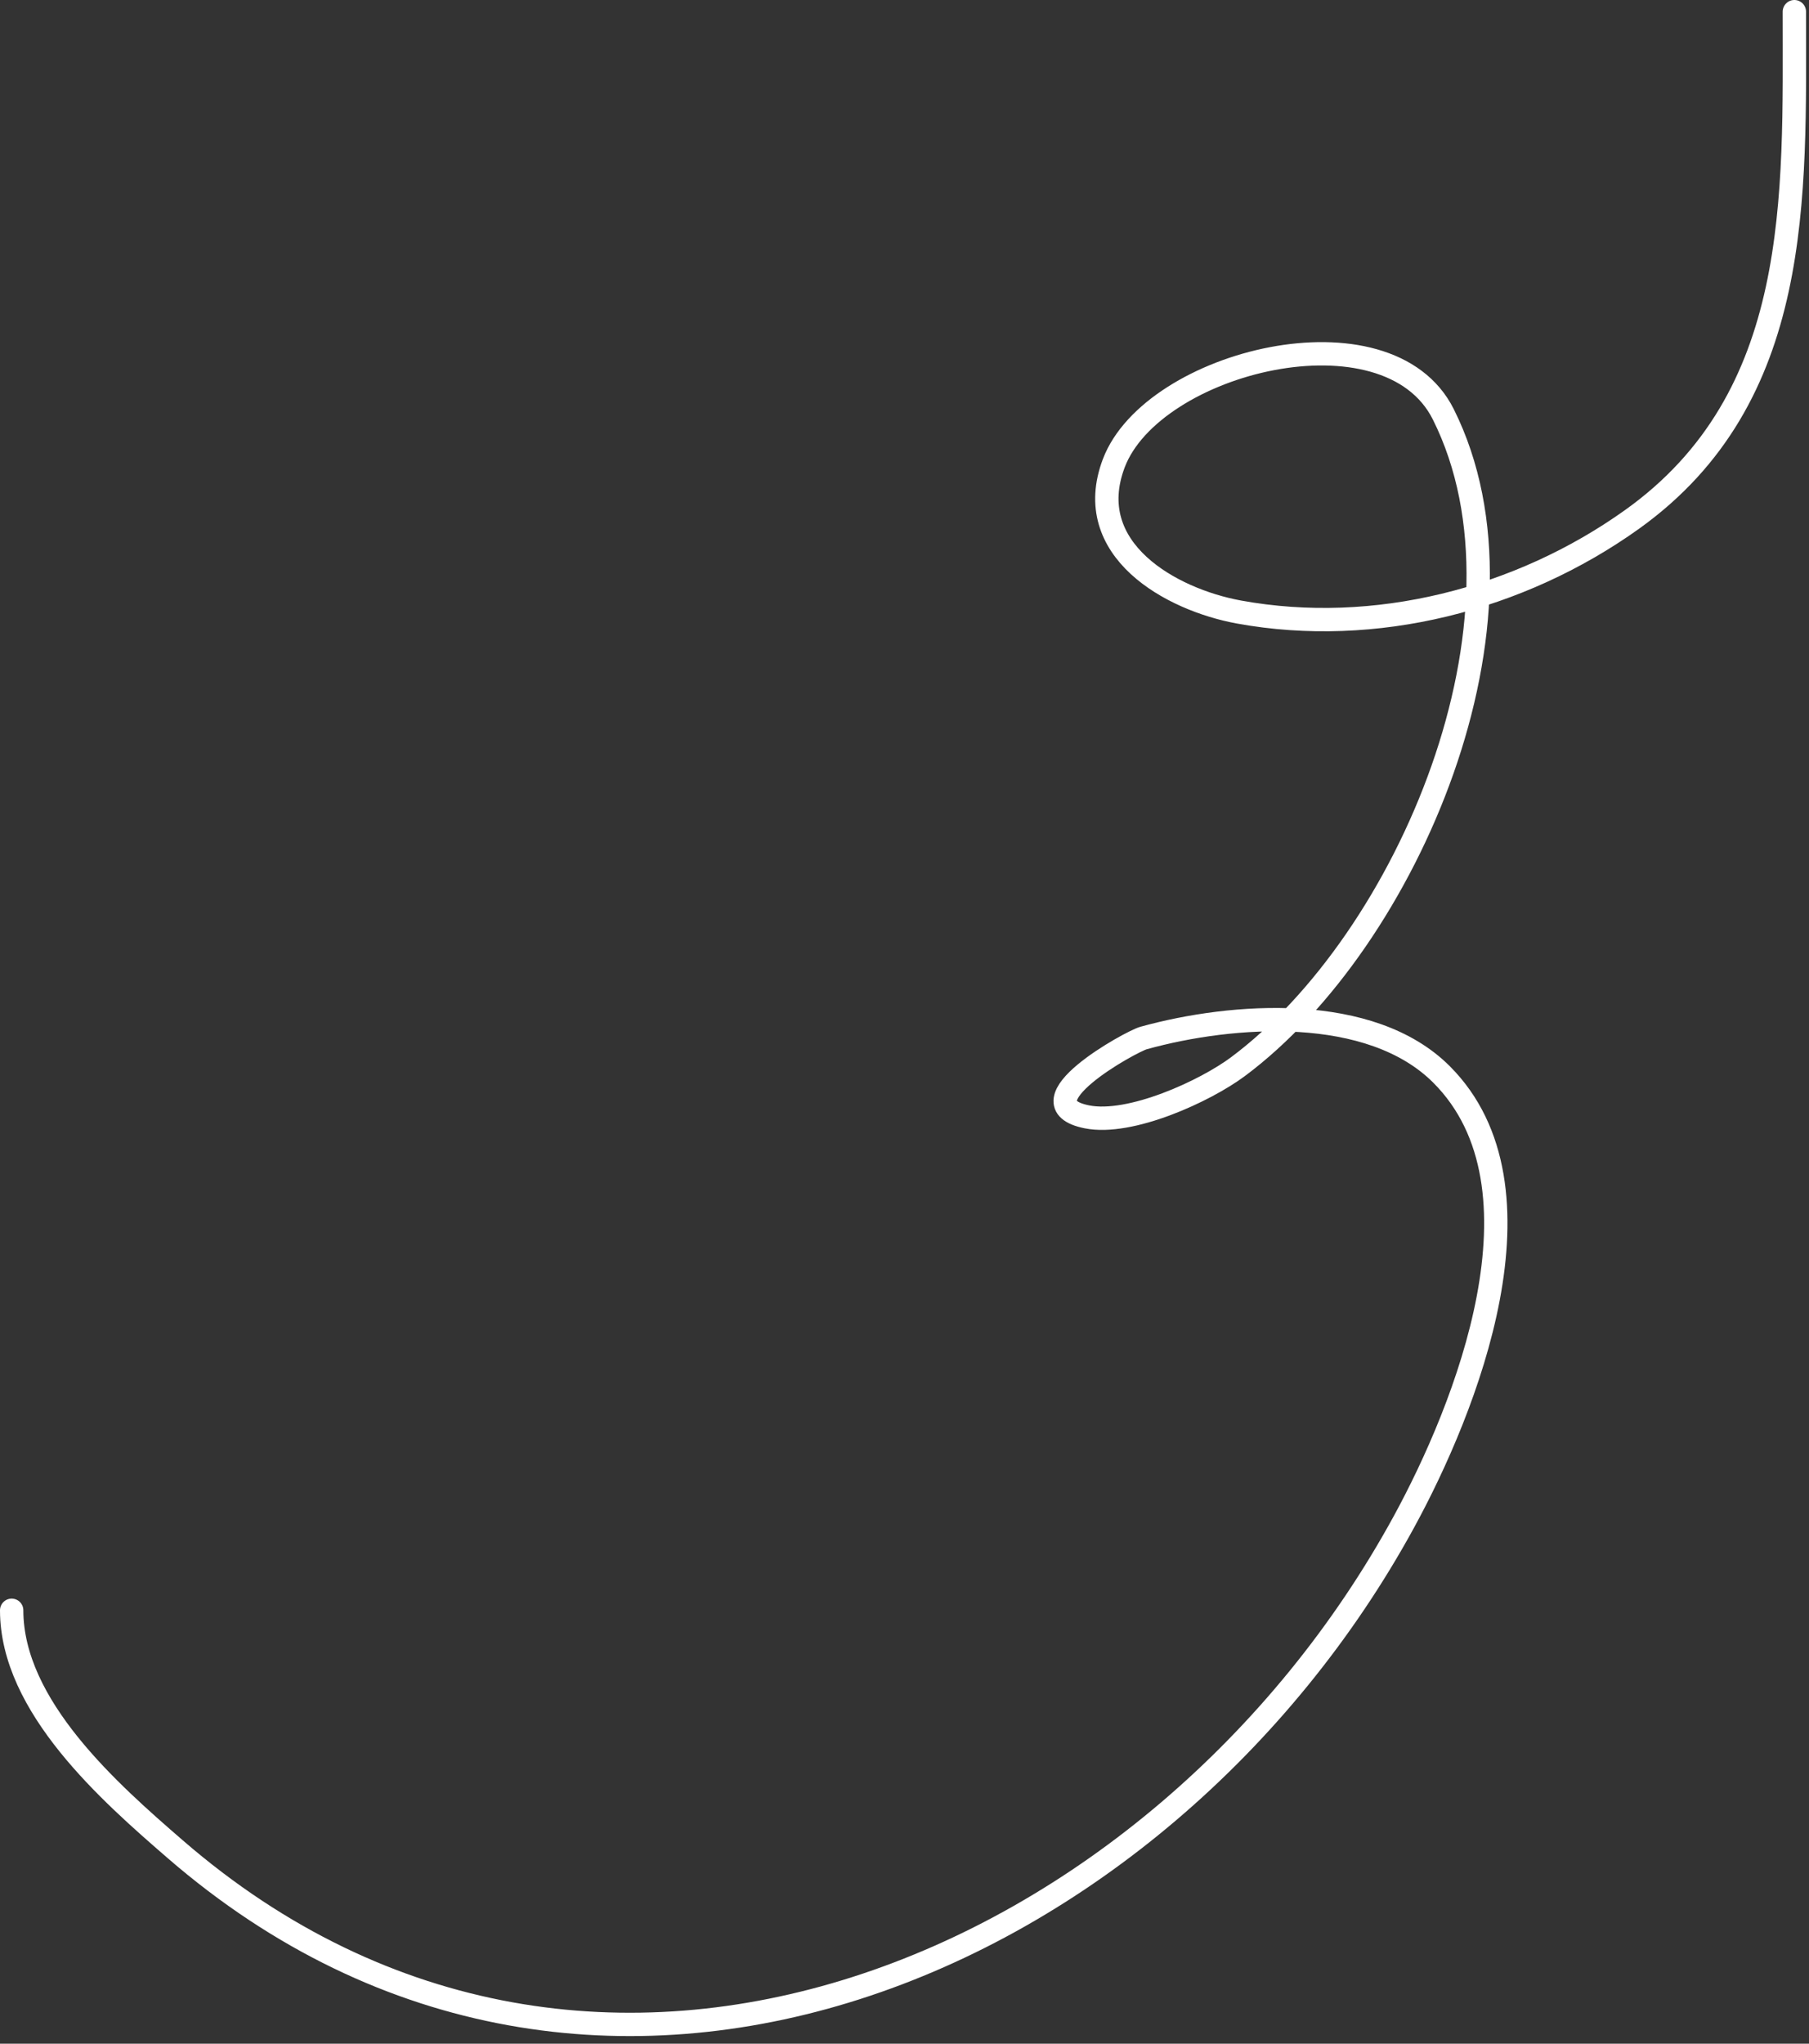 <?xml version="1.0" encoding="UTF-8"?> <svg xmlns="http://www.w3.org/2000/svg" width="155" height="175" viewBox="0 0 155 175" fill="none"><rect x="0" y="0" width="155" height="175" fill="#333333" stroke="none"/> <path d="M153.746 1C153.746 16.856 154.476 34.021 139.832 44.481C130.207 51.356 117.794 54.523 106.173 52.41C100.323 51.346 92.634 47.063 95.43 39.672C98.738 30.93 118.885 25.914 123.667 35.478C132.405 52.953 120.611 80.507 106.07 91.338C103.255 93.435 96.85 96.379 93.128 95.635C87.314 94.472 96.873 89.191 97.988 88.883C105.63 86.77 117.44 85.929 123.514 92.003C133.187 101.676 125.598 120.604 120.291 130.317C99.55 168.281 50.964 189.469 15.016 158.35C9.406 153.493 1 146.119 1 137.888" stroke="white" stroke-width="2" stroke-linecap="round"></path> </svg> 